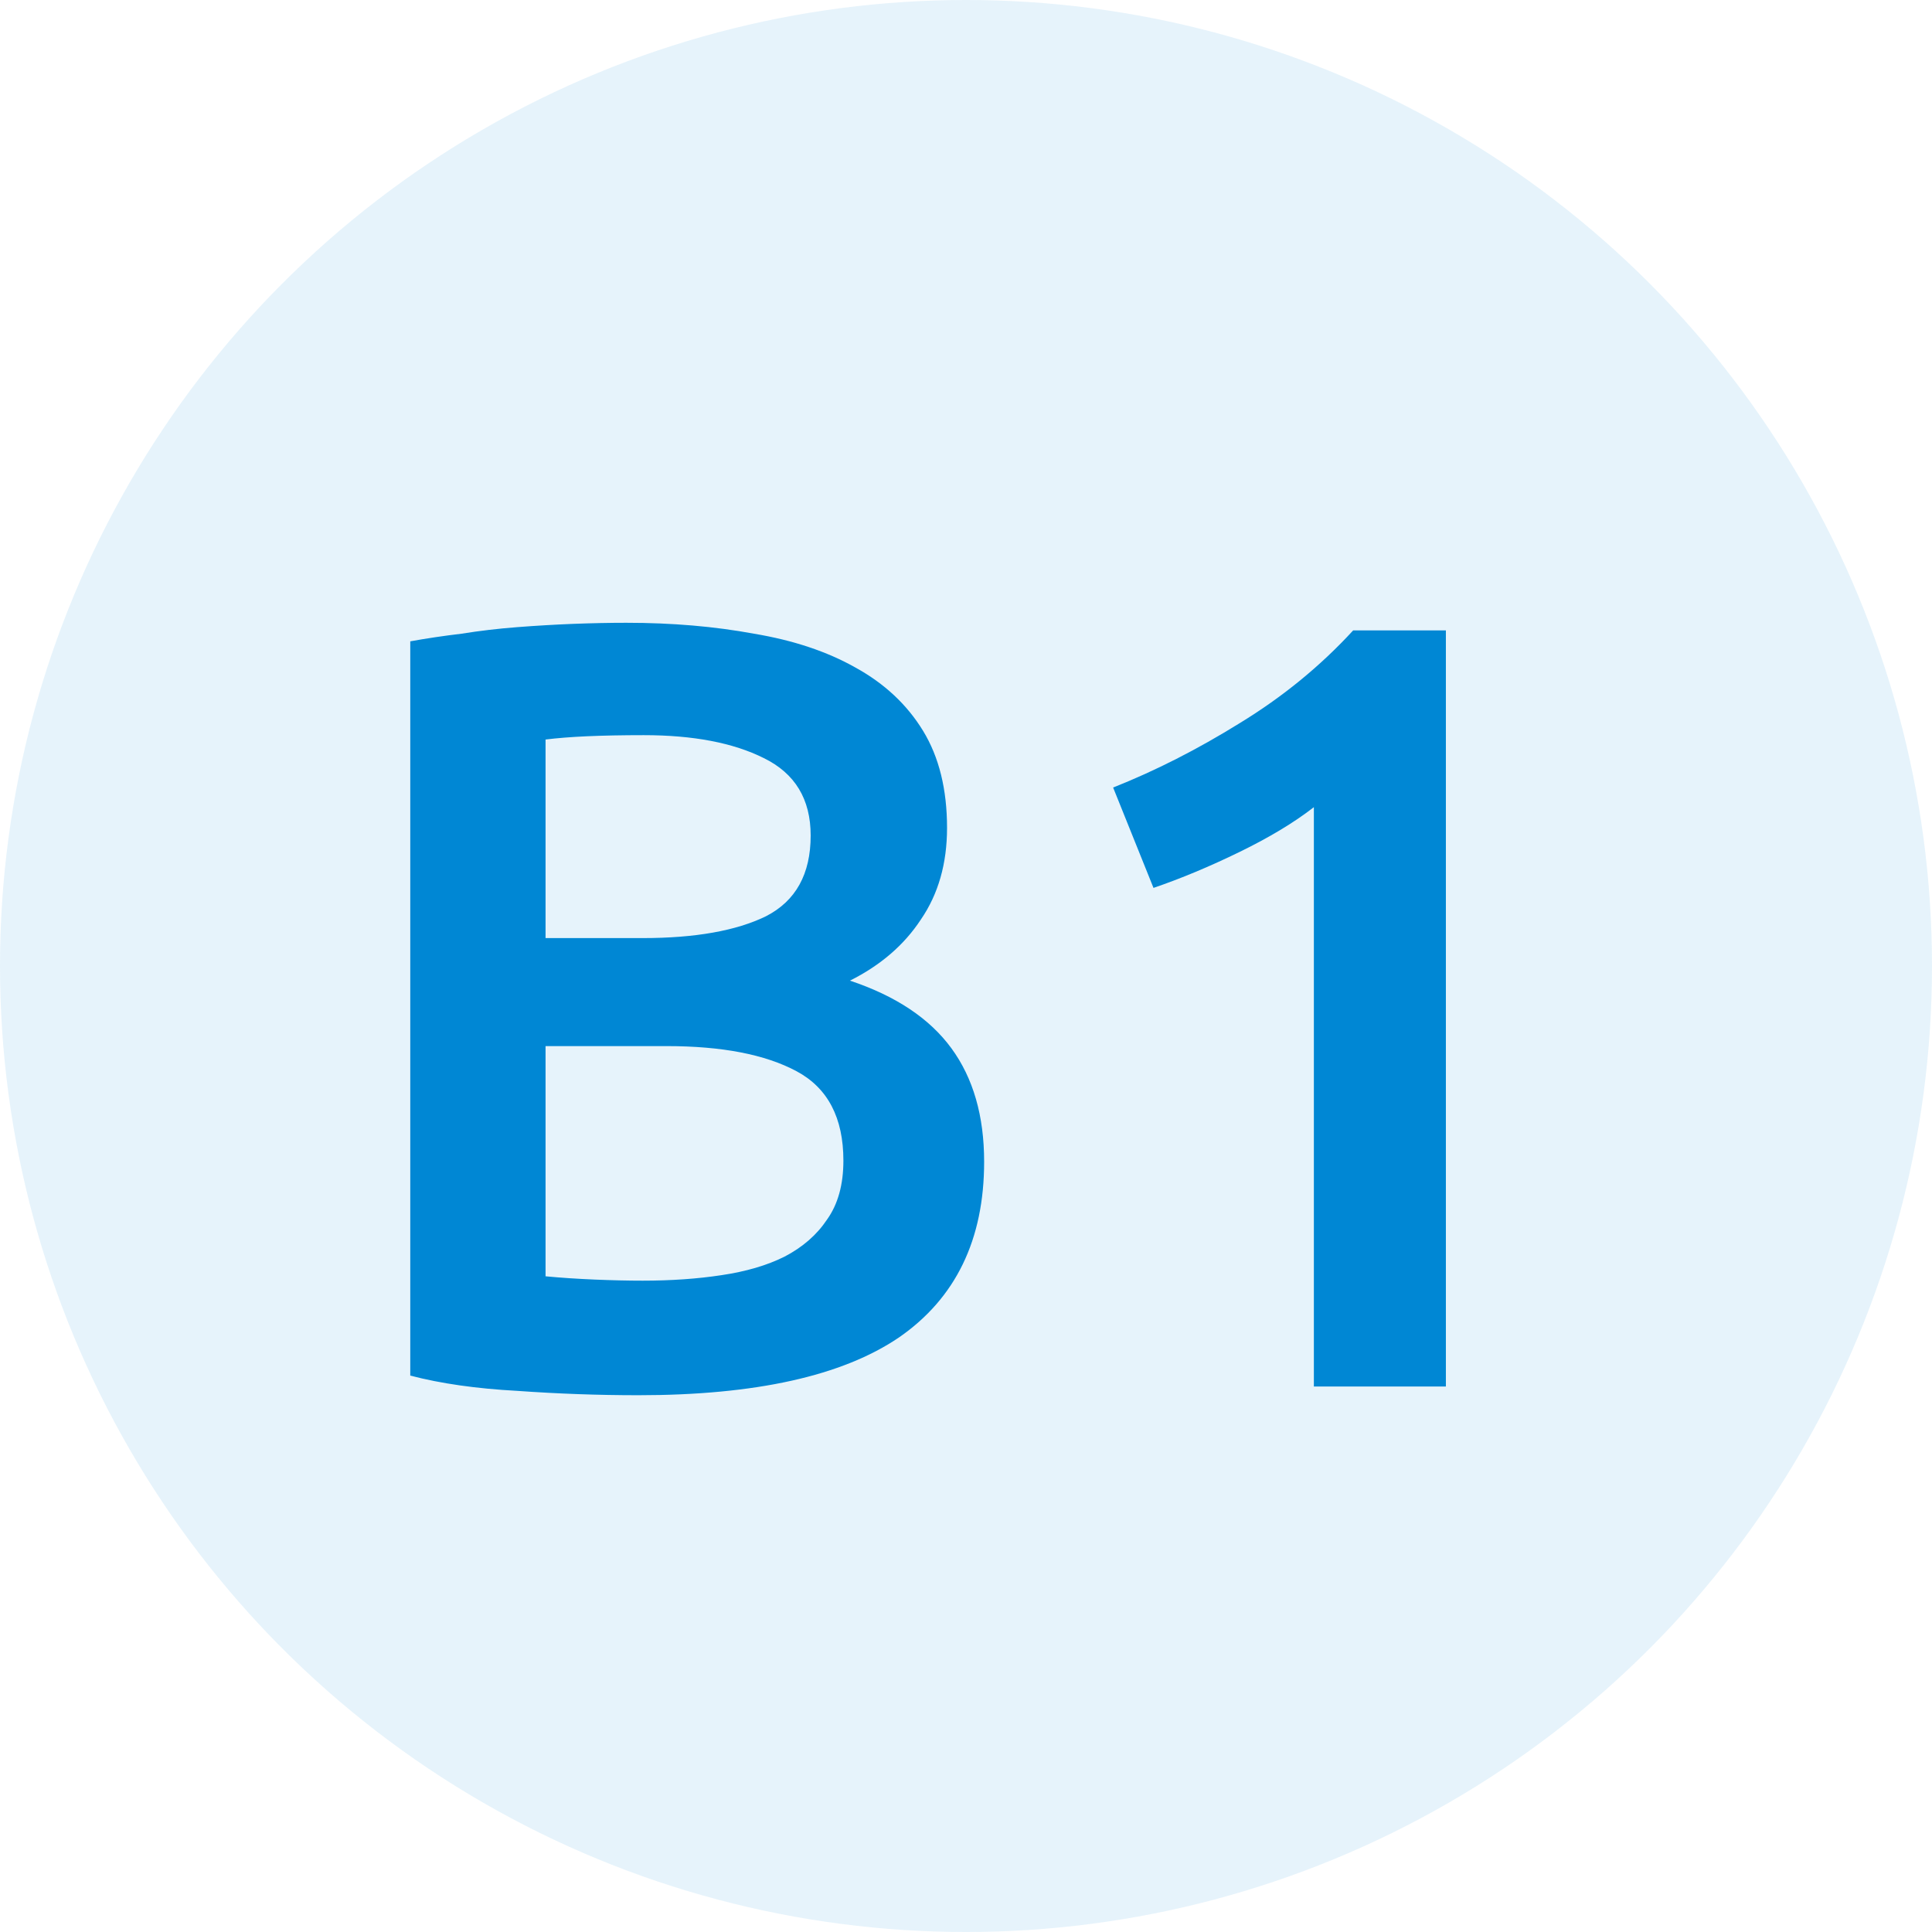 <svg width="85" height="85" viewBox="0 0 85 85" fill="none" xmlns="http://www.w3.org/2000/svg">
<circle opacity="0.1" cx="42.5" cy="42.5" r="42.5" fill="#0087D4"/>
<path d="M28.082 61.384C26.322 61.384 24.546 61.32 22.754 61.192C20.962 61.096 19.394 60.872 18.05 60.52V28.216C18.754 28.088 19.506 27.976 20.306 27.88C21.106 27.752 21.922 27.656 22.754 27.592C23.586 27.528 24.402 27.48 25.202 27.448C26.034 27.416 26.818 27.4 27.554 27.4C29.57 27.4 31.442 27.56 33.17 27.88C34.898 28.168 36.386 28.664 37.634 29.368C38.914 30.072 39.906 31 40.61 32.152C41.314 33.304 41.666 34.728 41.666 36.424C41.666 37.992 41.282 39.336 40.514 40.456C39.778 41.576 38.738 42.472 37.394 43.144C39.41 43.816 40.898 44.808 41.858 46.12C42.818 47.432 43.298 49.096 43.298 51.112C43.298 54.536 42.05 57.112 39.554 58.84C37.058 60.536 33.234 61.384 28.082 61.384ZM24.002 46.024V56.152C24.674 56.216 25.394 56.264 26.162 56.296C26.93 56.328 27.634 56.344 28.274 56.344C29.522 56.344 30.674 56.264 31.73 56.104C32.818 55.944 33.746 55.672 34.514 55.288C35.314 54.872 35.938 54.328 36.386 53.656C36.866 52.984 37.106 52.12 37.106 51.064C37.106 49.176 36.418 47.864 35.042 47.128C33.666 46.392 31.762 46.024 29.33 46.024H24.002ZM24.002 41.272H28.274C30.578 41.272 32.386 40.952 33.698 40.312C35.01 39.64 35.666 38.456 35.666 36.76C35.666 35.16 34.978 34.024 33.602 33.352C32.258 32.68 30.498 32.344 28.322 32.344C27.394 32.344 26.562 32.36 25.826 32.392C25.122 32.424 24.514 32.472 24.002 32.536V41.272ZM48.973 34.648C50.829 33.912 52.685 32.968 54.541 31.816C56.429 30.664 58.093 29.304 59.533 27.736H63.613V61H57.805V35.512C56.941 36.184 55.853 36.84 54.541 37.48C53.229 38.12 51.965 38.648 50.749 39.064L48.973 34.648Z" fill="#0087D4"/>
</svg>
